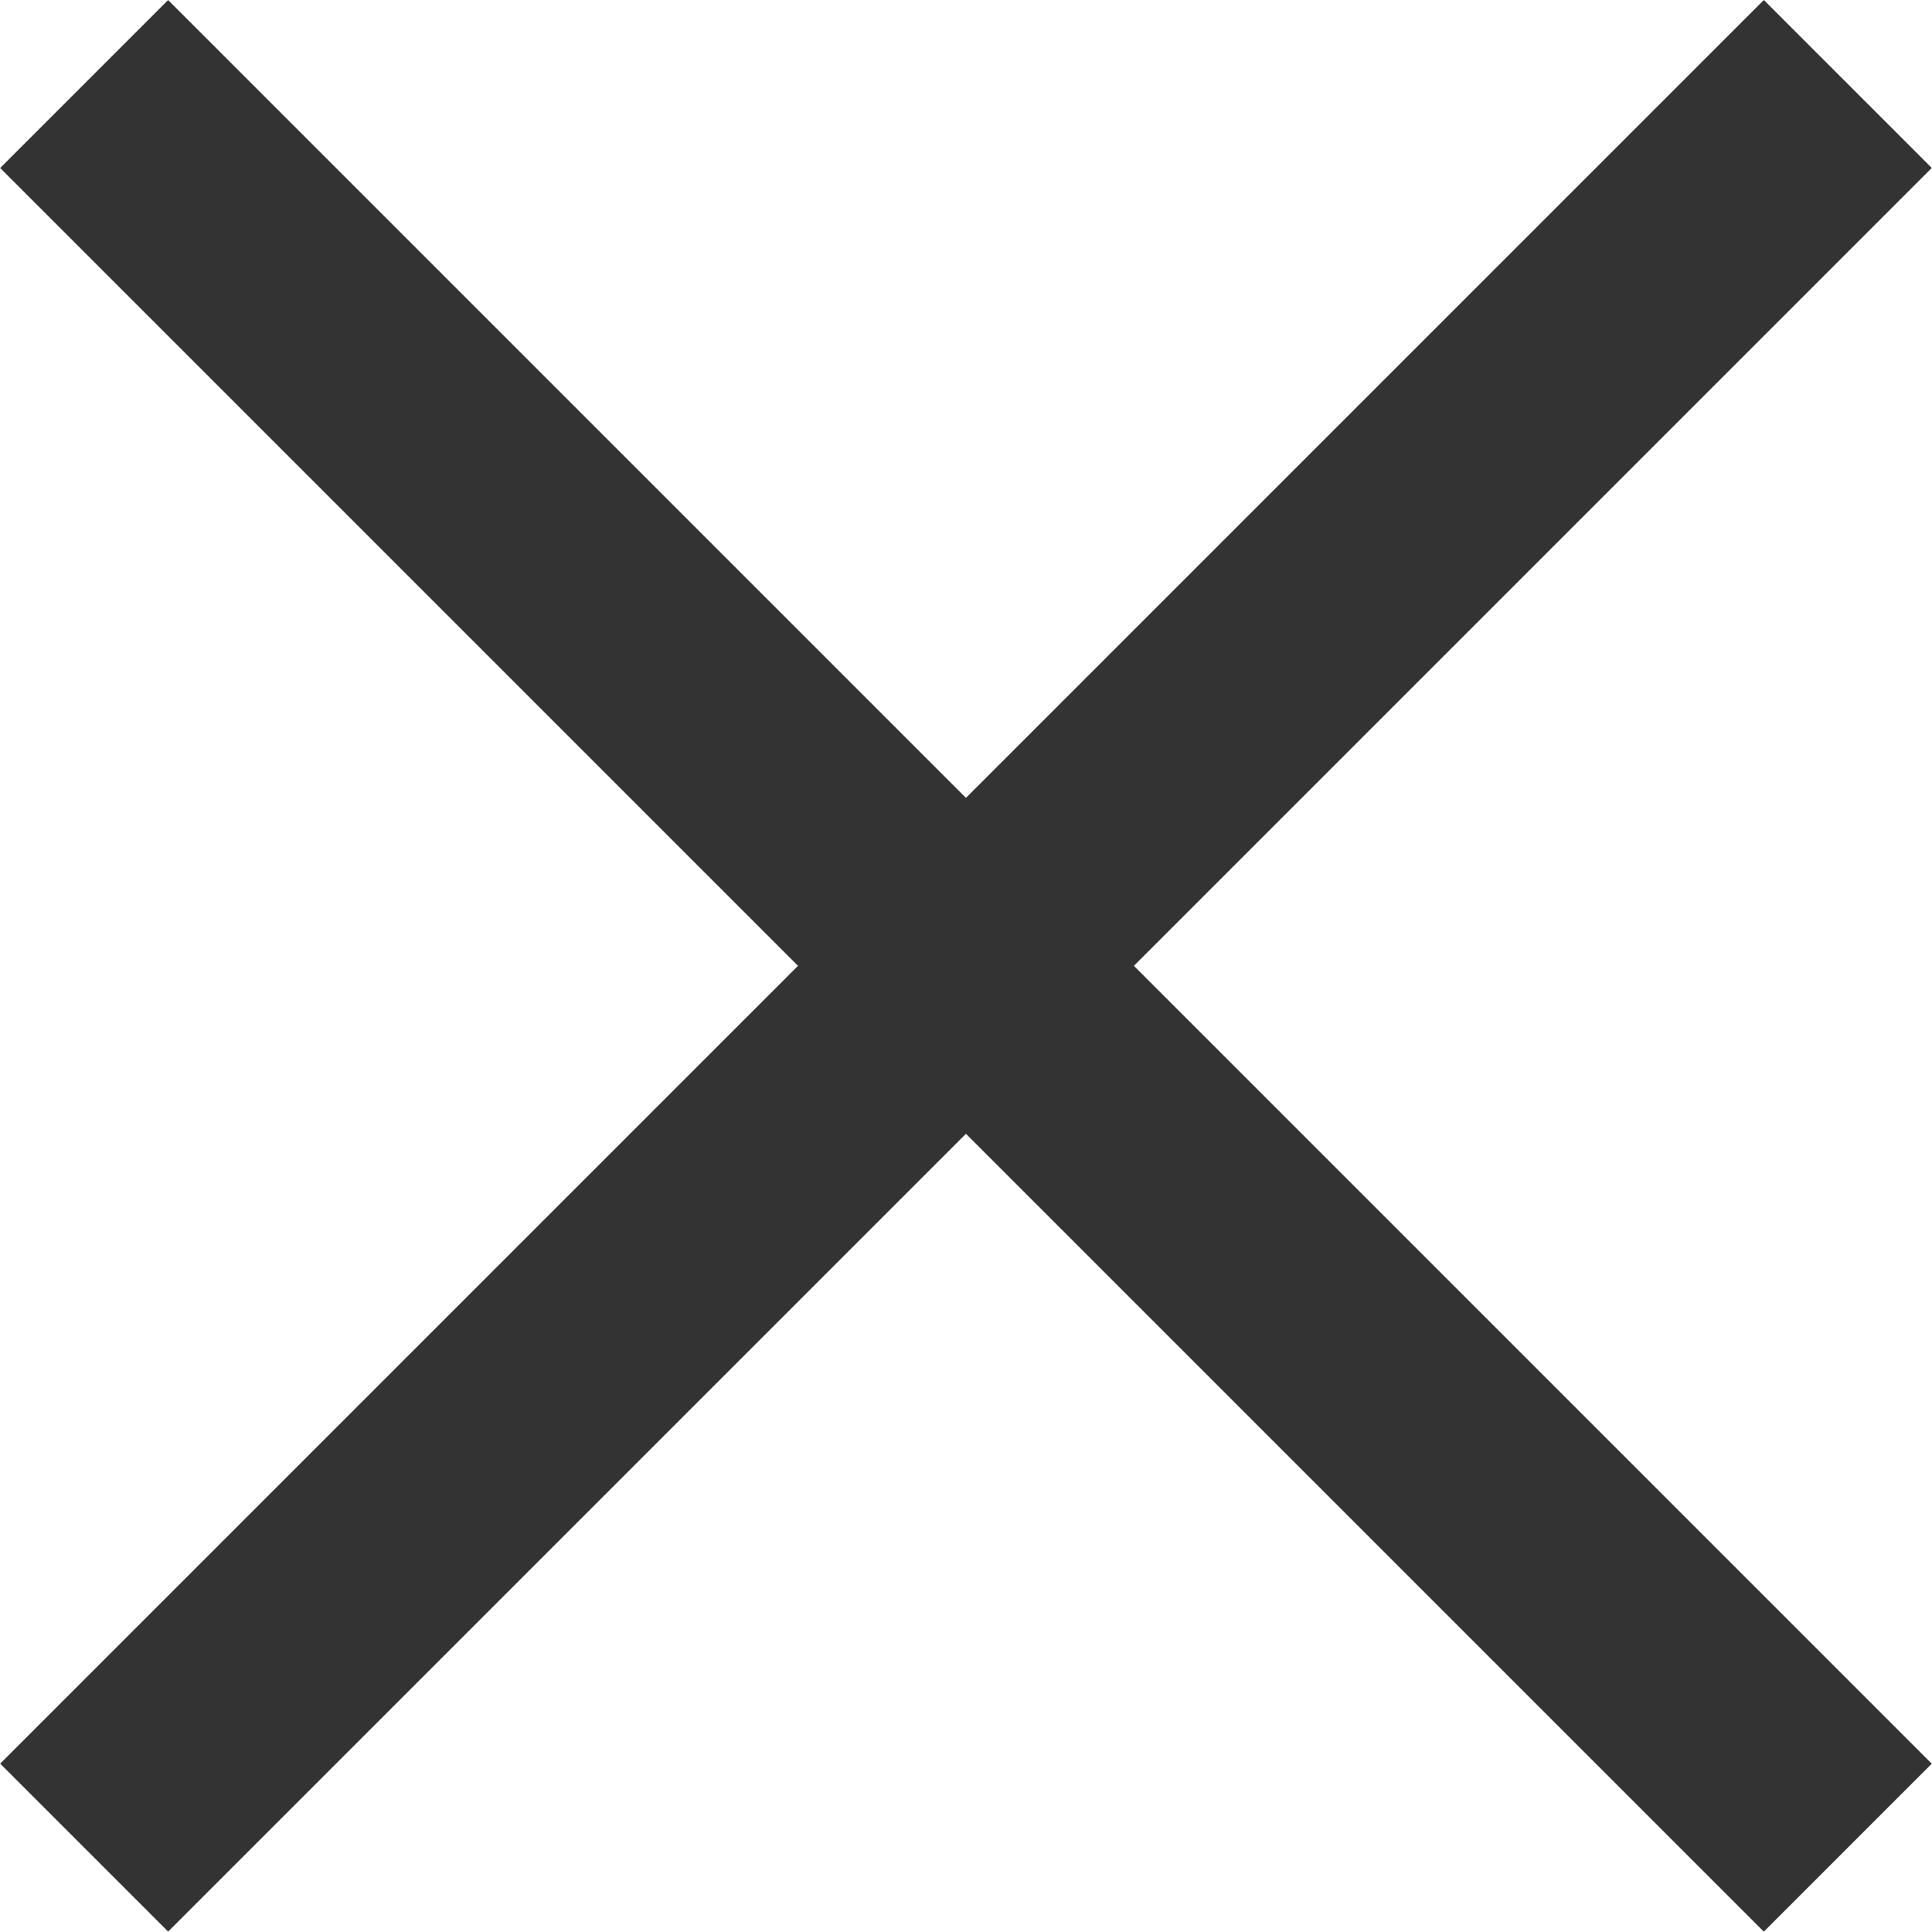 <svg width="23" height="23" viewBox="0 0 23 23" fill="none" xmlns="http://www.w3.org/2000/svg">
<rect width="2.828" height="29.697" transform="matrix(0.707 -0.707 0.707 0.707 0.002 2)" fill="#333333"/>
<rect width="2.828" height="29.697" transform="matrix(0.707 0.707 -0.707 0.707 20.998 0)" fill="#333333"/>
</svg>
